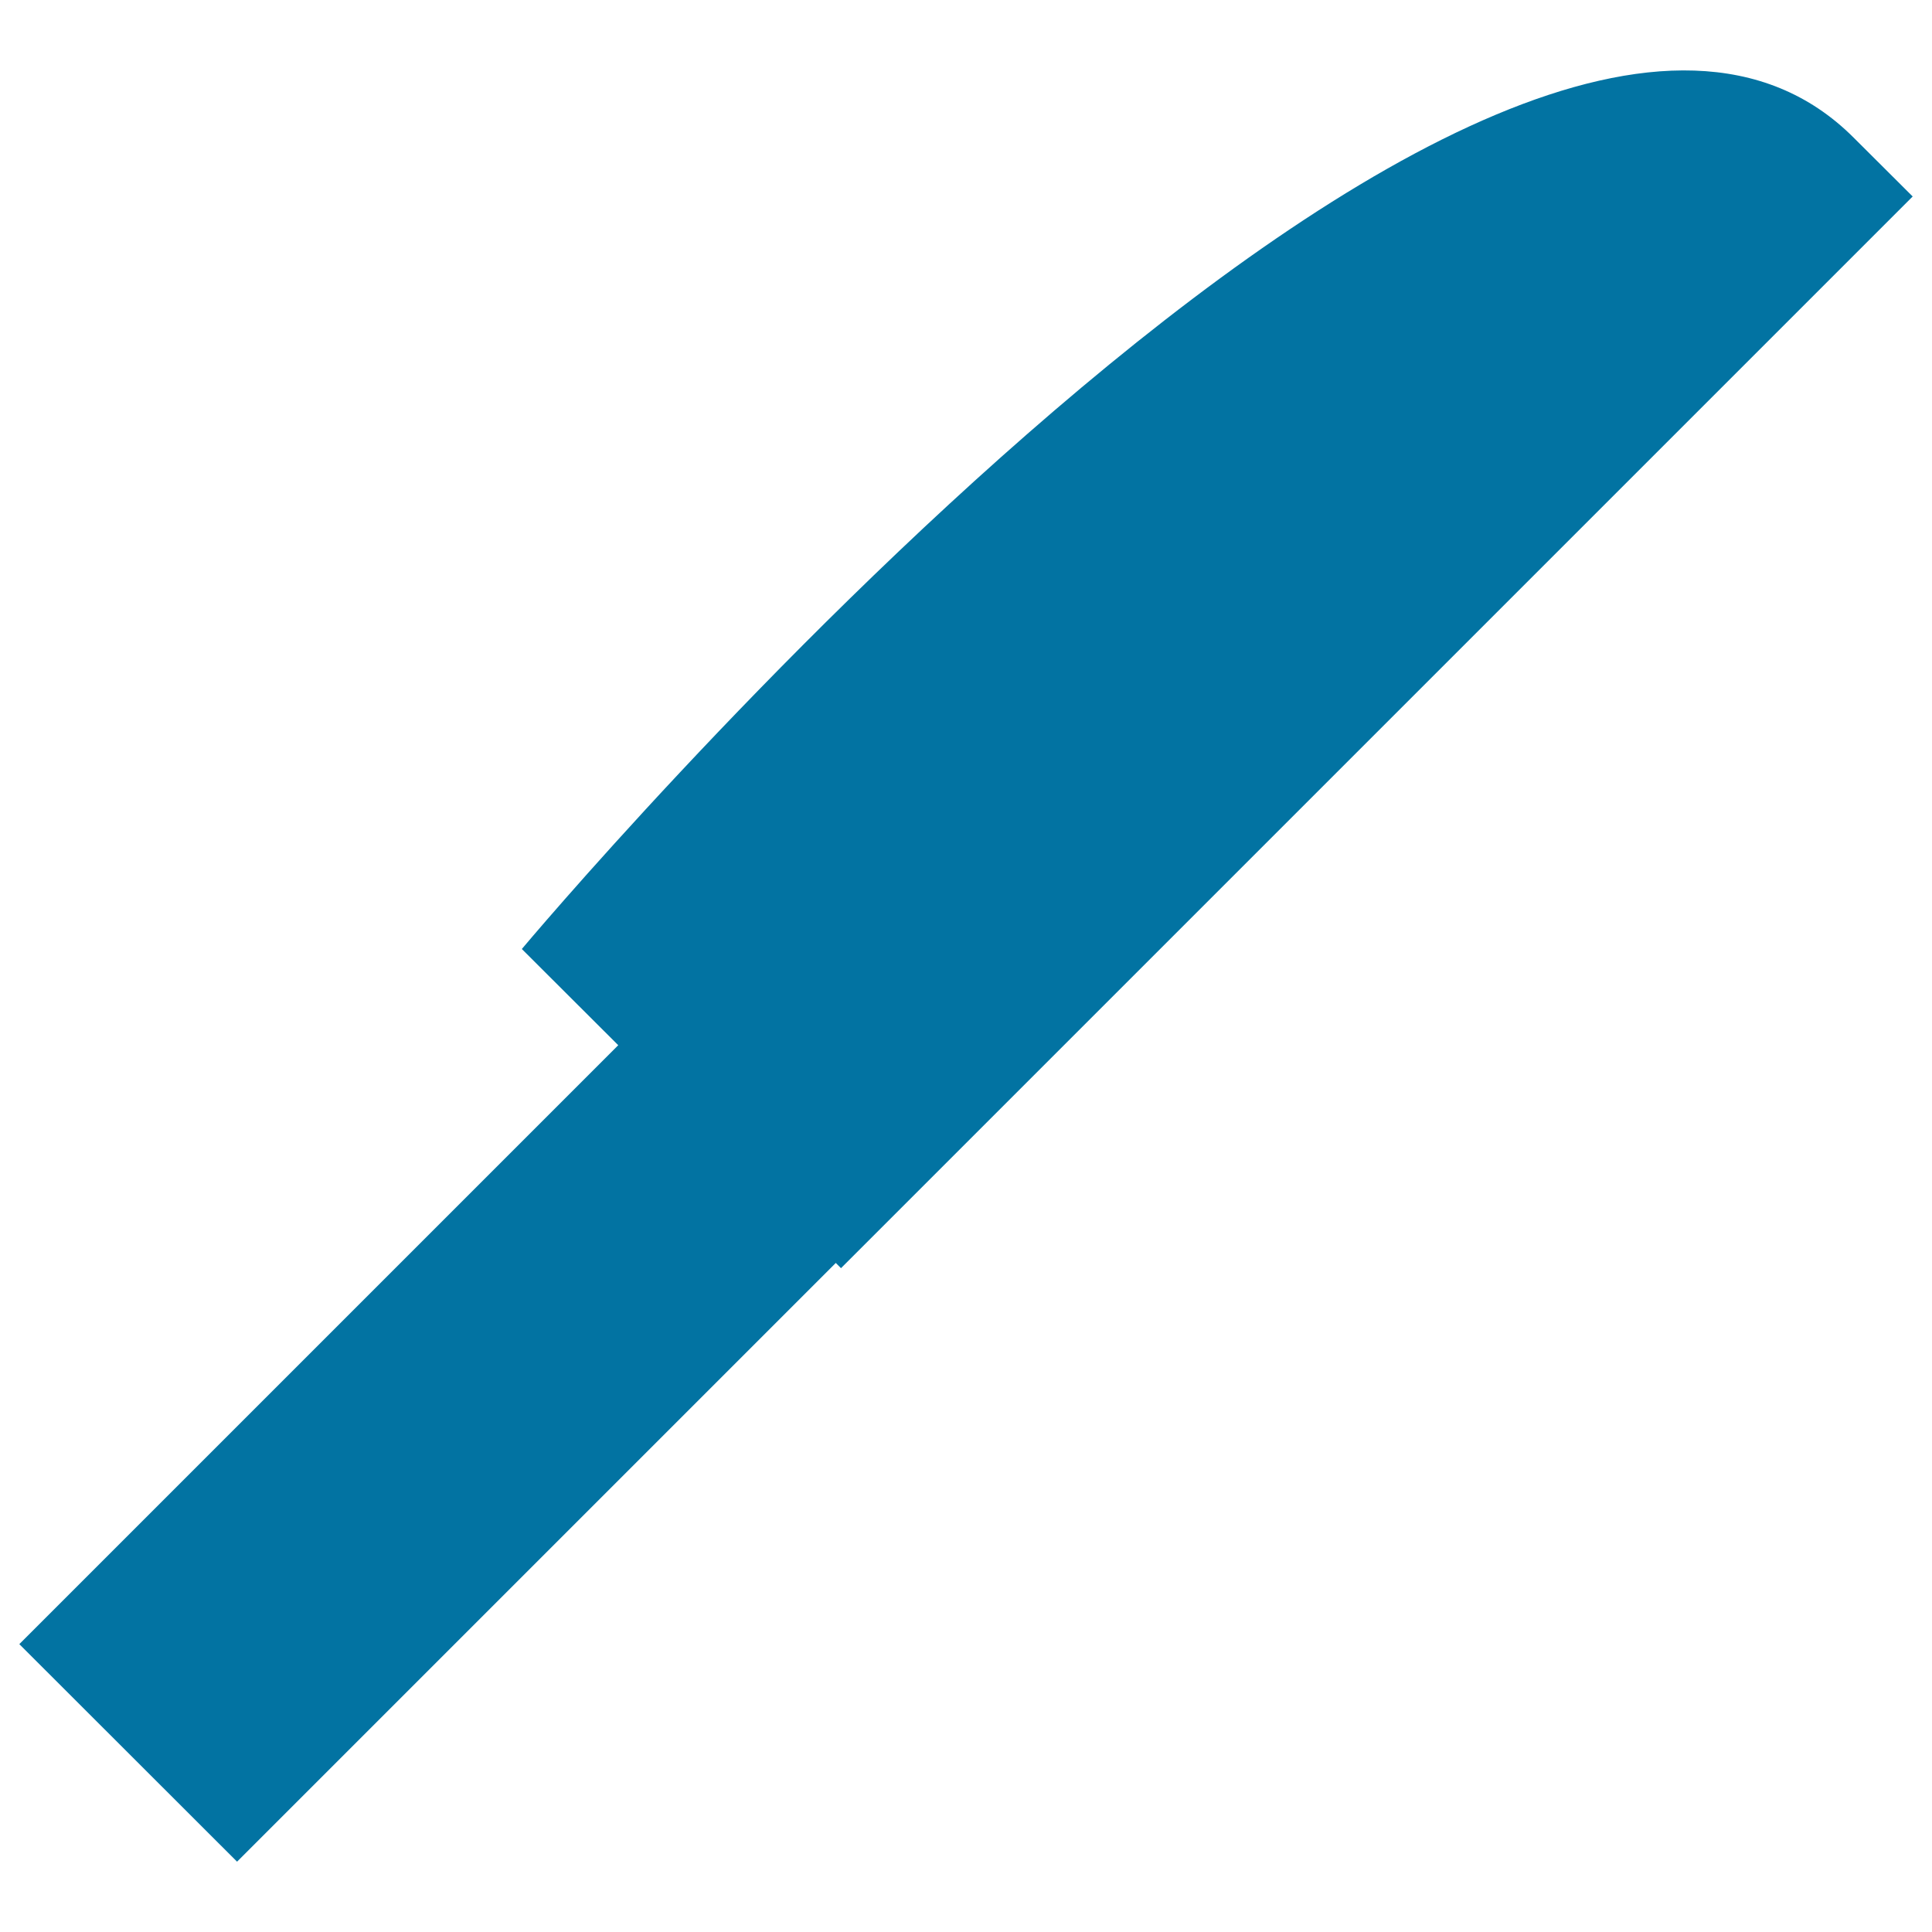 <svg xmlns="http://www.w3.org/2000/svg" viewBox="0 0 1000 1000" style="fill:#0273a2">
<title>Butter Knife SVG icon</title>
<g><g id="b165_knife"><path d="M959.4,71.2c-183.6-183.6-689.3,420-689.3,420L320,541L10,851l112.7,112.6l309.9-309.9l2.7,2.7L990,101.7C990,101.7,975.5,87.2,959.4,71.2z"/></g><g id="Capa_1_273_"></g></g>
</svg>
